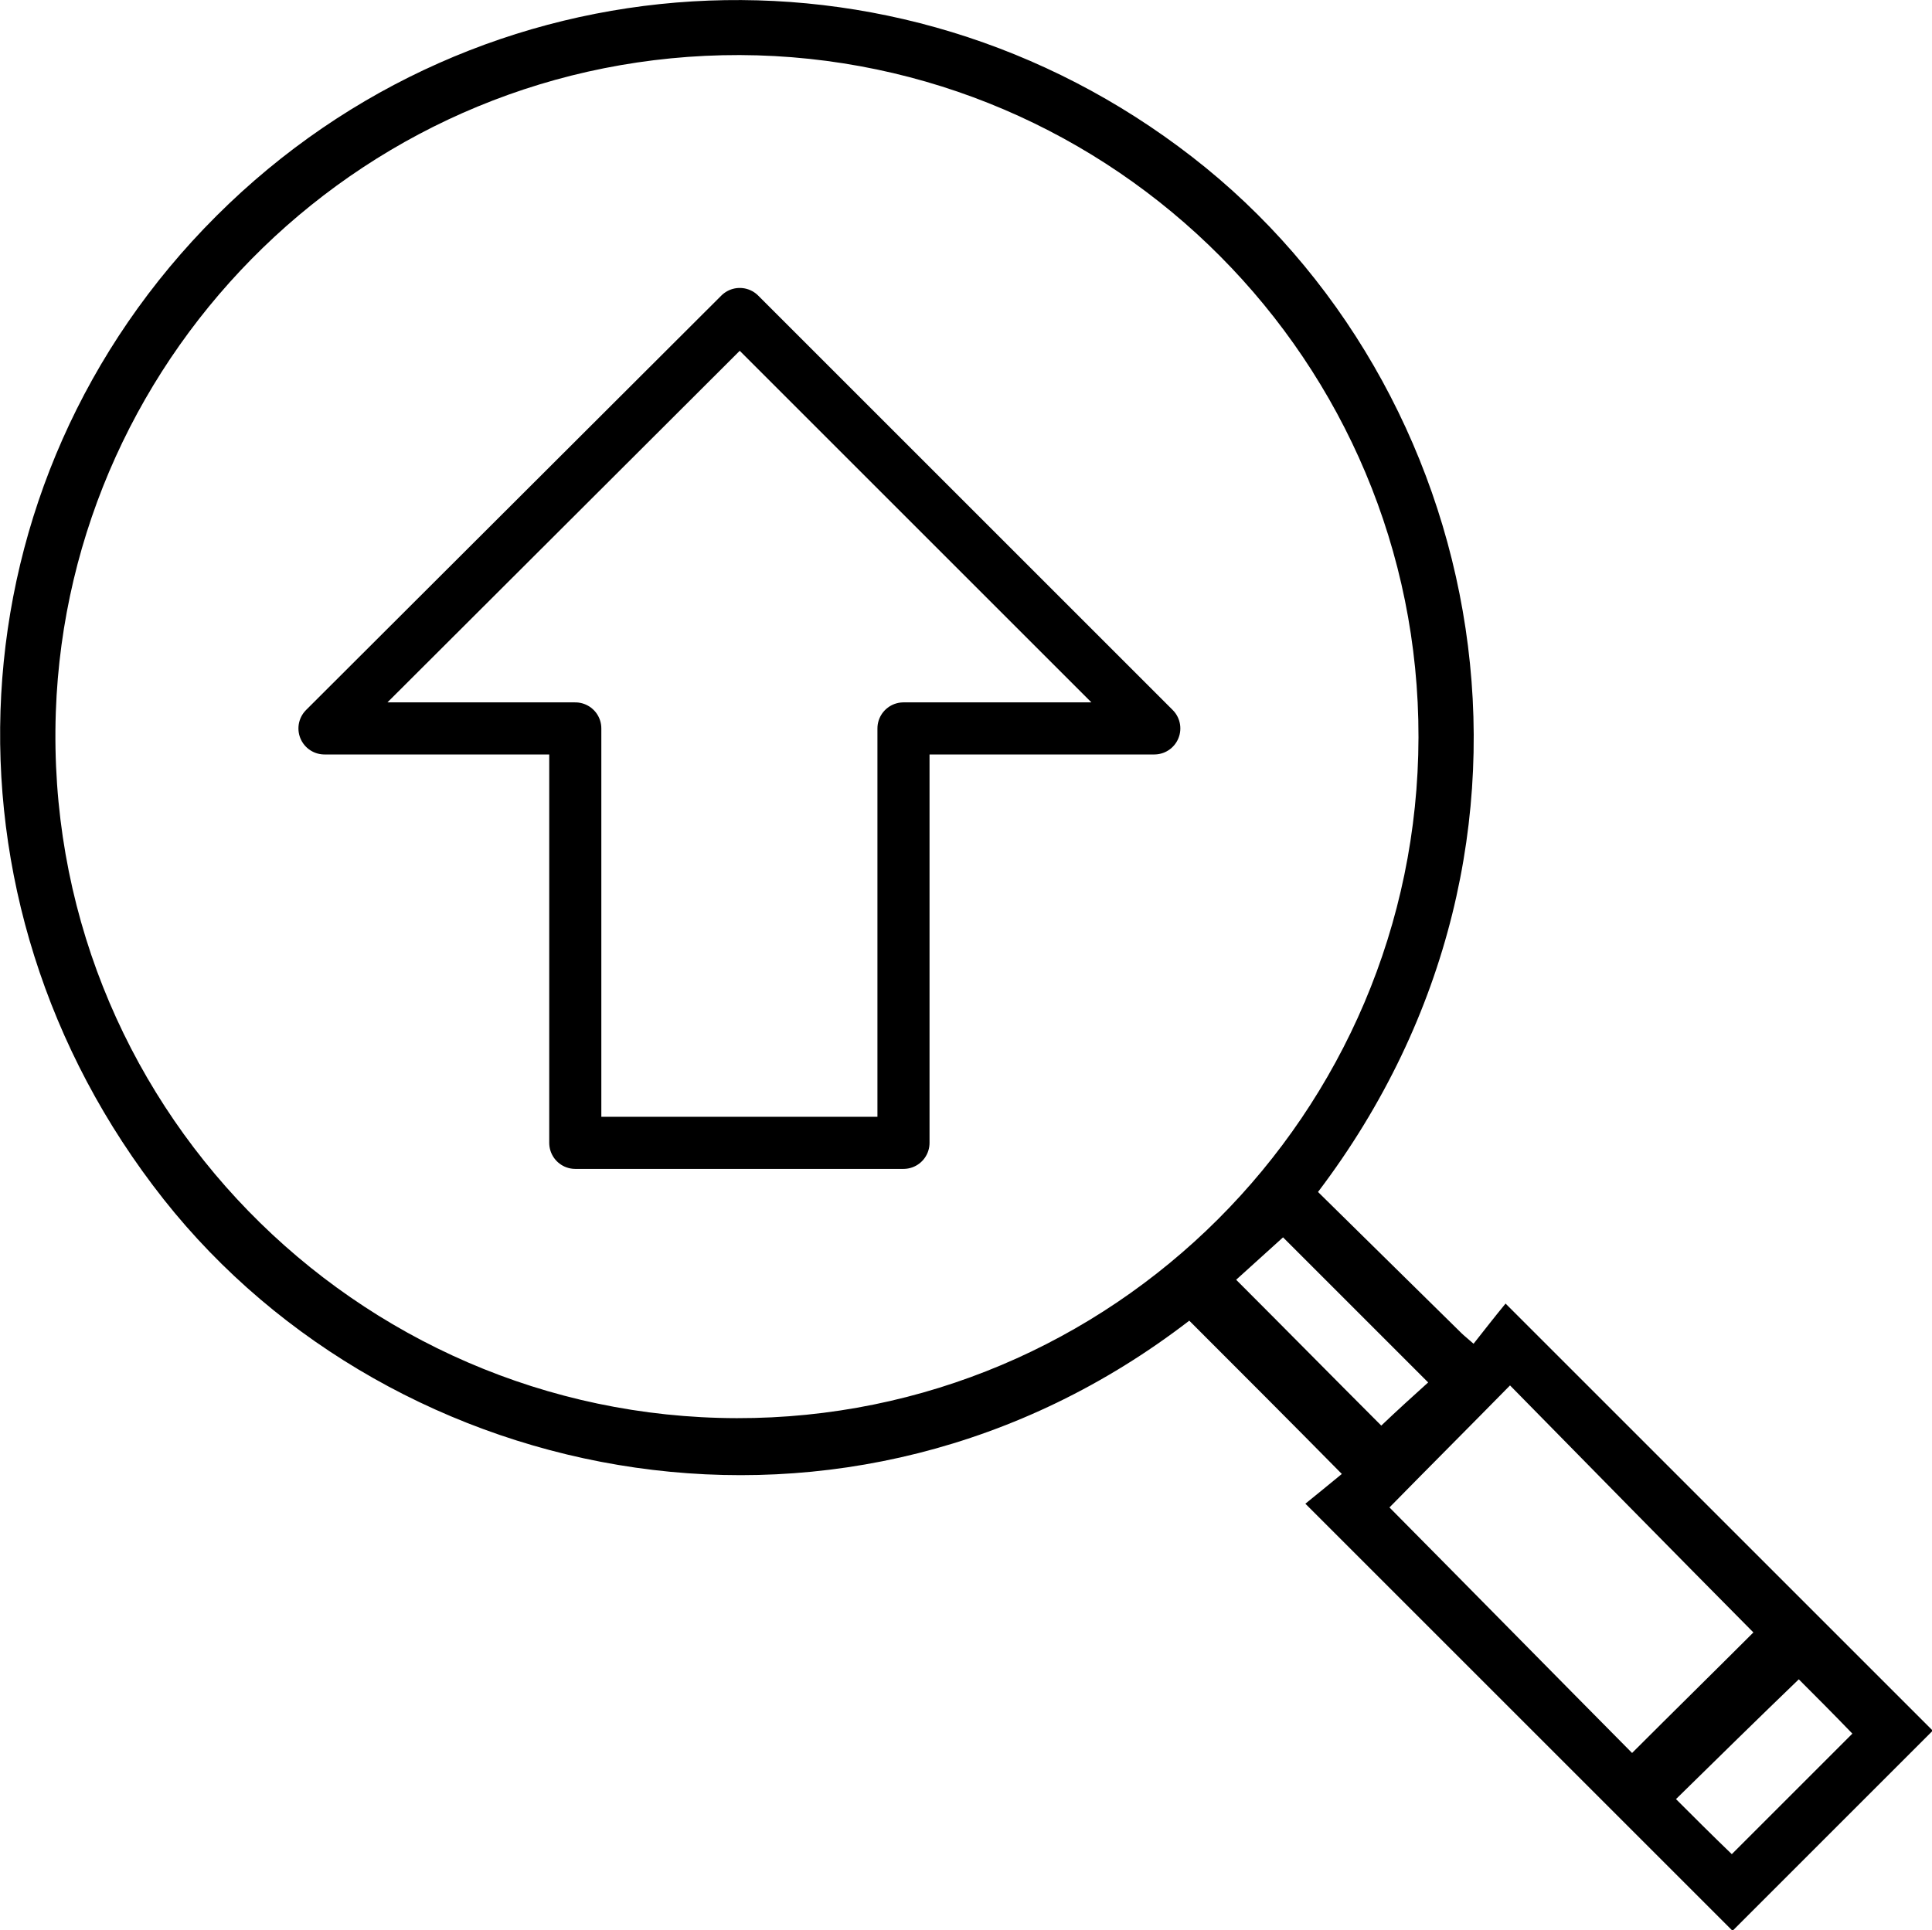 <?xml version="1.0" encoding="utf-8"?>
<!-- Generator: Adobe Illustrator 23.0.2, SVG Export Plug-In . SVG Version: 6.00 Build 0)  -->
<svg version="1.1" id="Layer_1" xmlns="http://www.w3.org/2000/svg" xmlns:xlink="http://www.w3.org/1999/xlink" x="0px" y="0px"
	 viewBox="0 0 259.6 259.4" style="enable-background:new 0 0 259.6 259.4;" xml:space="preserve">
<style type="text/css">
	.st0{fill:#060606;}
	.st1{fill:#050505;}
	.st2{fill:#040404;}
	.st3{fill:none;stroke:#000000;stroke-width:6.5;stroke-linecap:round;stroke-linejoin:round;stroke-miterlimit:10;}
	.st4{fill:#010101;}
	.st5{fill:#030303;}
	.st6{fill:#020202;}
	.st7{stroke:#000000;stroke-width:3;stroke-miterlimit:10;}
	.st8{fill:none;stroke:#000000;stroke-width:7;stroke-linecap:round;stroke-linejoin:round;stroke-miterlimit:10;}
</style>
<g>
	<path d="M177.1,160.2c6.5,6.4,12.9,12.7,19.3,19c0.3,0.3,0.7,0.6,1.6,1.4c1.5-1.9,2.9-3.7,4.3-5.4c19.5,19.5,38.5,38.5,57.4,57.4
		c-9,9-18,18-26.9,26.9c-18.9-18.9-37.9-37.9-57.4-57.4c1.5-1.2,3.3-2.7,4.9-4c-7-7.1-13.8-13.9-20.5-20.6
		c-45.7,35.2-106.8,22.9-137.8-16.3C-9.9,120.8-6.7,64.7,29.1,29c35.5-35.4,91.3-38.8,131.1-7.9C199.8,51.8,212.9,113,177.1,160.2z
		 M99,190.6c50.4,0.1,91.5-40.9,91.6-91.5c0.1-50.4-40.8-91.5-91.2-91.7C49.4,7.3,9.2,47.1,7.5,95.7C5.7,148.1,47.8,190.5,99,190.6z
		 M219.3,235.6c5.5-5.5,11.1-11,16.3-16.2c-10.9-11-21.9-22.2-32.7-33.2c-5.5,5.6-11.1,11.2-16.2,16.4
		C197.5,213.5,208.5,224.7,219.3,235.6z M232.7,249.2c5.6-5.6,11.1-11.1,16.2-16.2c-2.5-2.6-5.1-5.2-7.2-7.3
		c-5.4,5.2-10.9,10.6-16.5,16.1C227.6,244.2,230.1,246.7,232.7,249.2z M185.6,191.6c2.1-2,4.3-4,6.3-5.8
		c-6.7-6.7-13.3-13.3-19.5-19.5c-2,1.8-4.2,3.8-6.3,5.7C172.7,178.6,179.2,185.2,185.6,191.6z"/>
</g>
<g>
	<polygon class="st8" points="155.1,97.9 121.4,97.9 121.4,153.6 77.3,153.6 77.3,97.9 43.6,97.9 99.4,42.2 	"/>
</g>
</svg>
